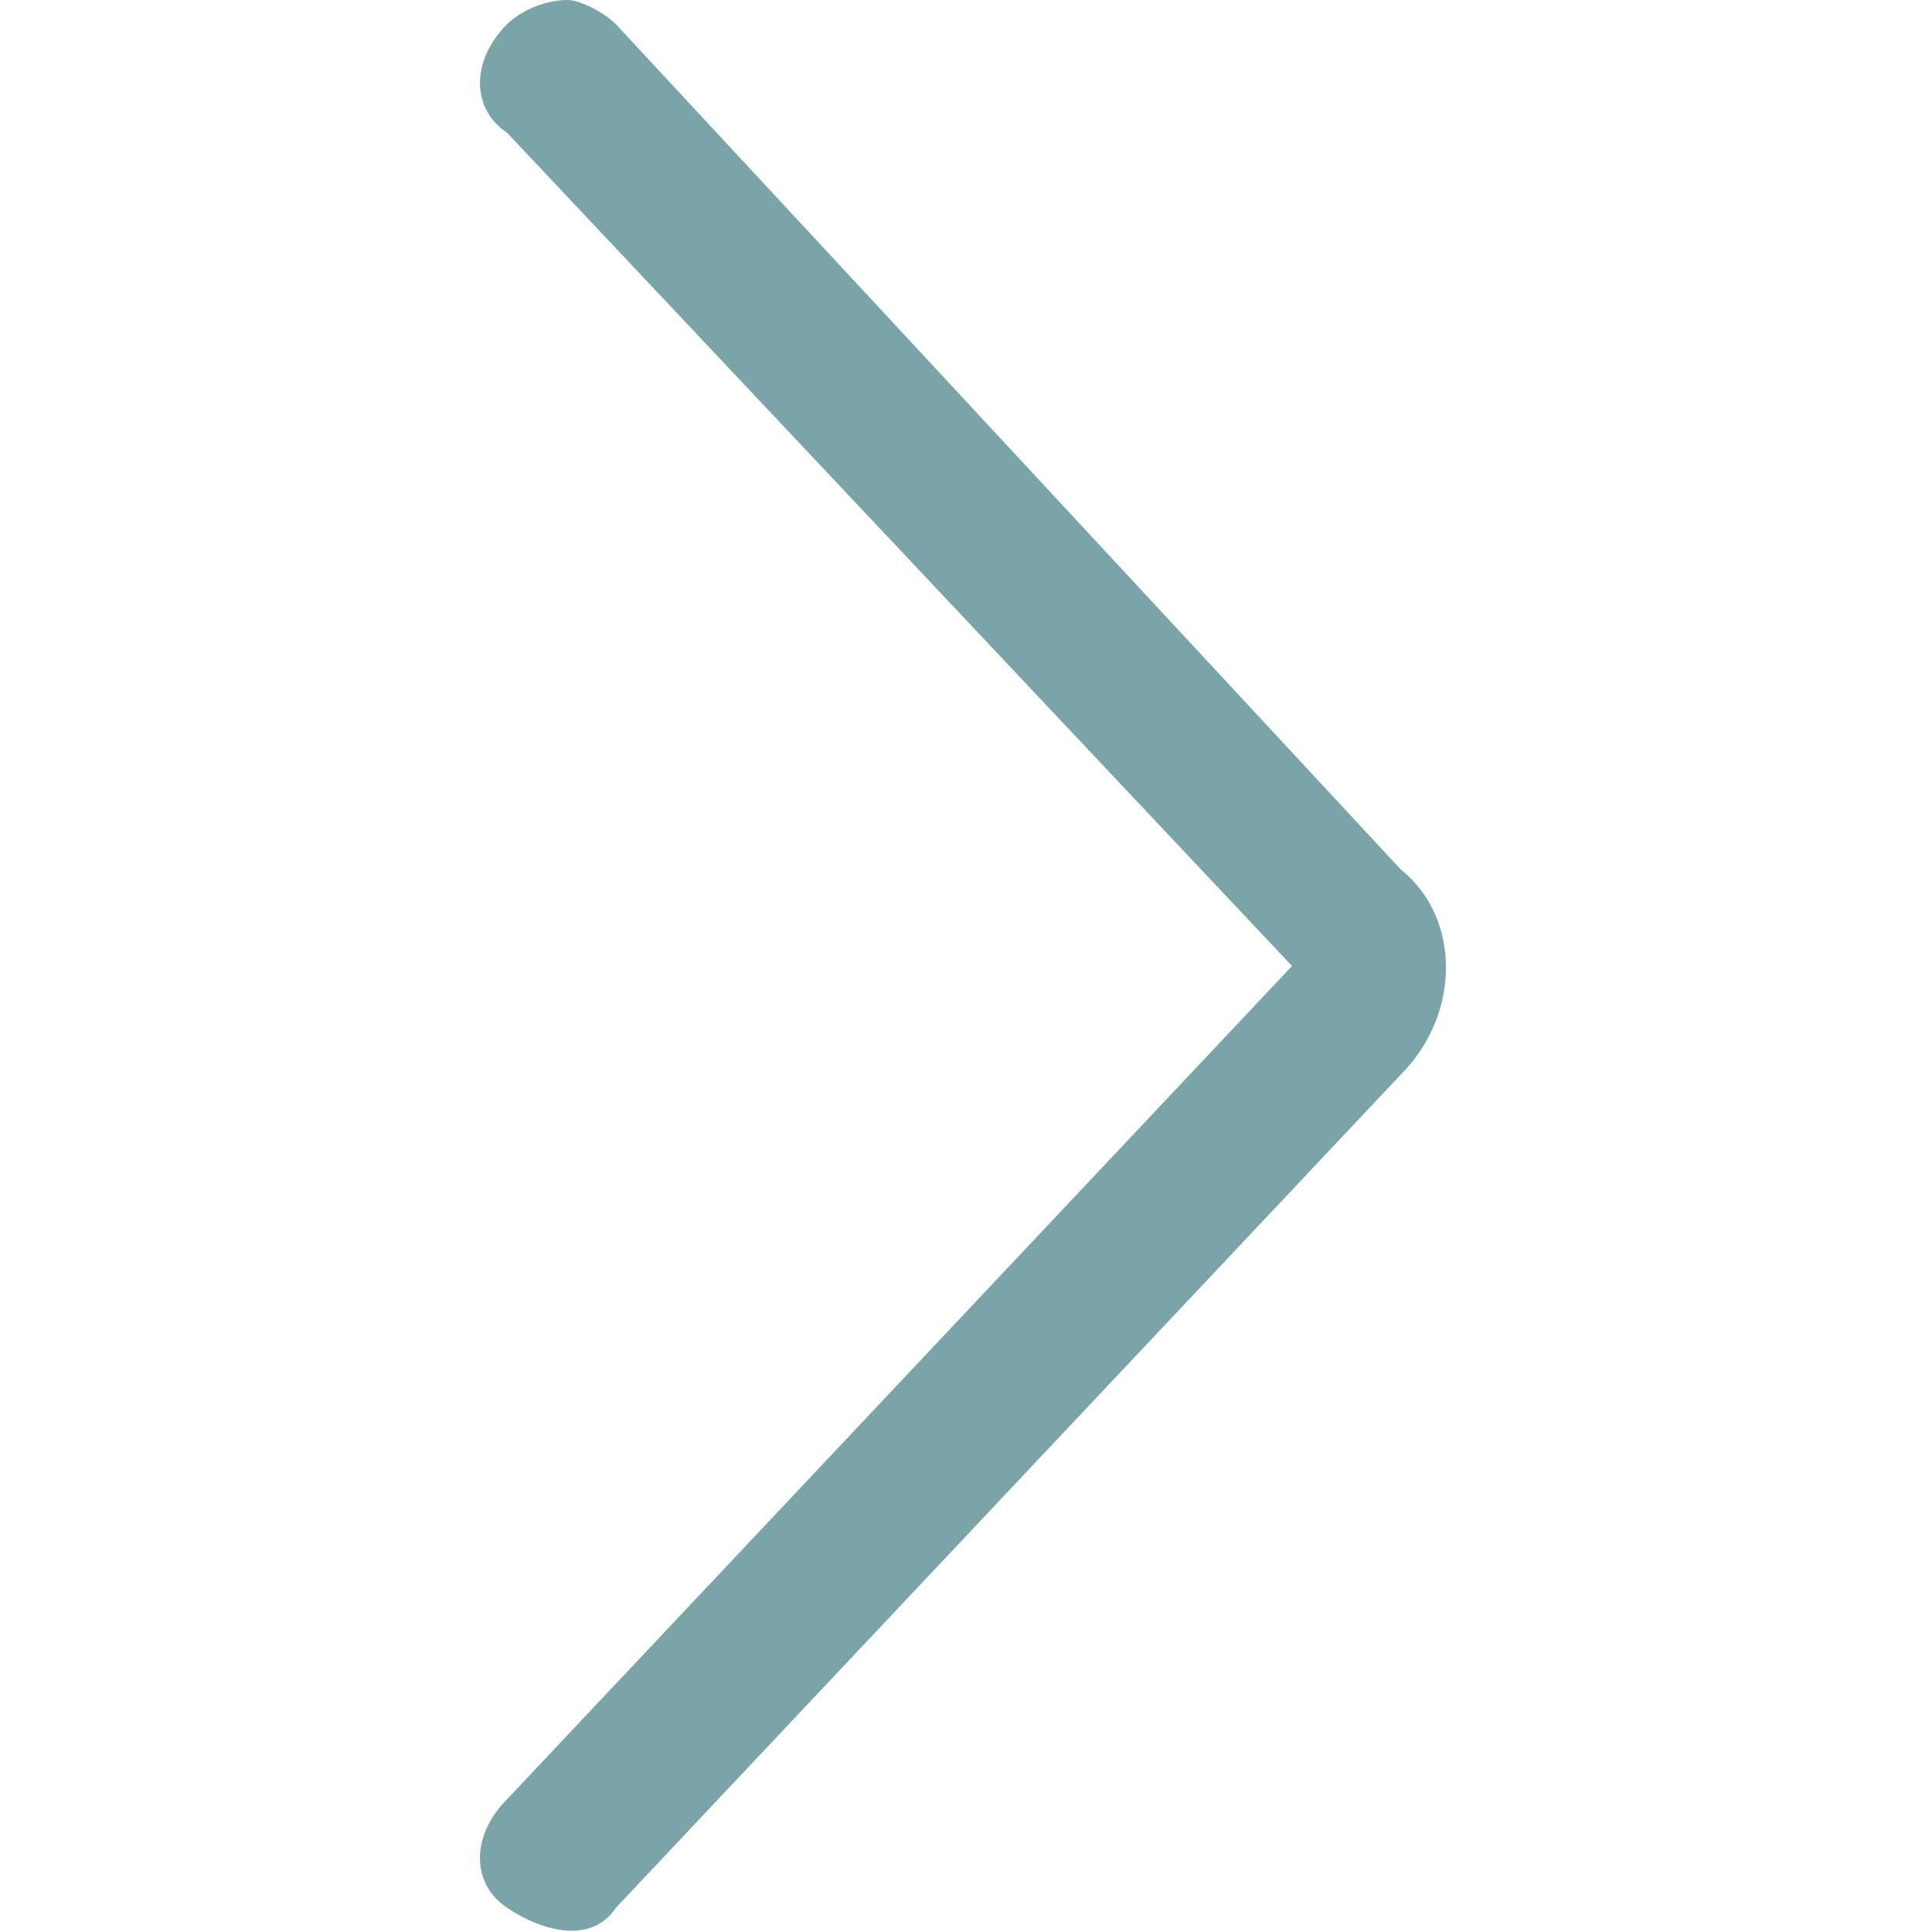<?xml version="1.0" encoding="utf-8"?>
<!-- Generator: Adobe Illustrator 24.2.1, SVG Export Plug-In . SVG Version: 6.00 Build 0)  -->
<svg version="1.1" id="Layer_2_1_" xmlns="http://www.w3.org/2000/svg" xmlns:xlink="http://www.w3.org/1999/xlink" x="0px" y="0px"
	 viewBox="0 0 16 16" style="enable-background:new 0 0 16 16;" xml:space="preserve">
<style type="text/css">
	.st0{fill:#7BA4A8;}
</style>
<path class="st0" d="M10.7,8l-6.5,6.9c-0.3,0.3-0.3,0.7,0,0.9s0.7,0.3,0.9,0l6.5-6.9c0.5-0.5,0.5-1.3,0-1.7L5.1,0.2
	C5,0.1,4.8,0,4.7,0C4.5,0,4.3,0.1,4.2,0.2c-0.3,0.3-0.3,0.7,0,0.9L10.7,8z"/>
</svg>

